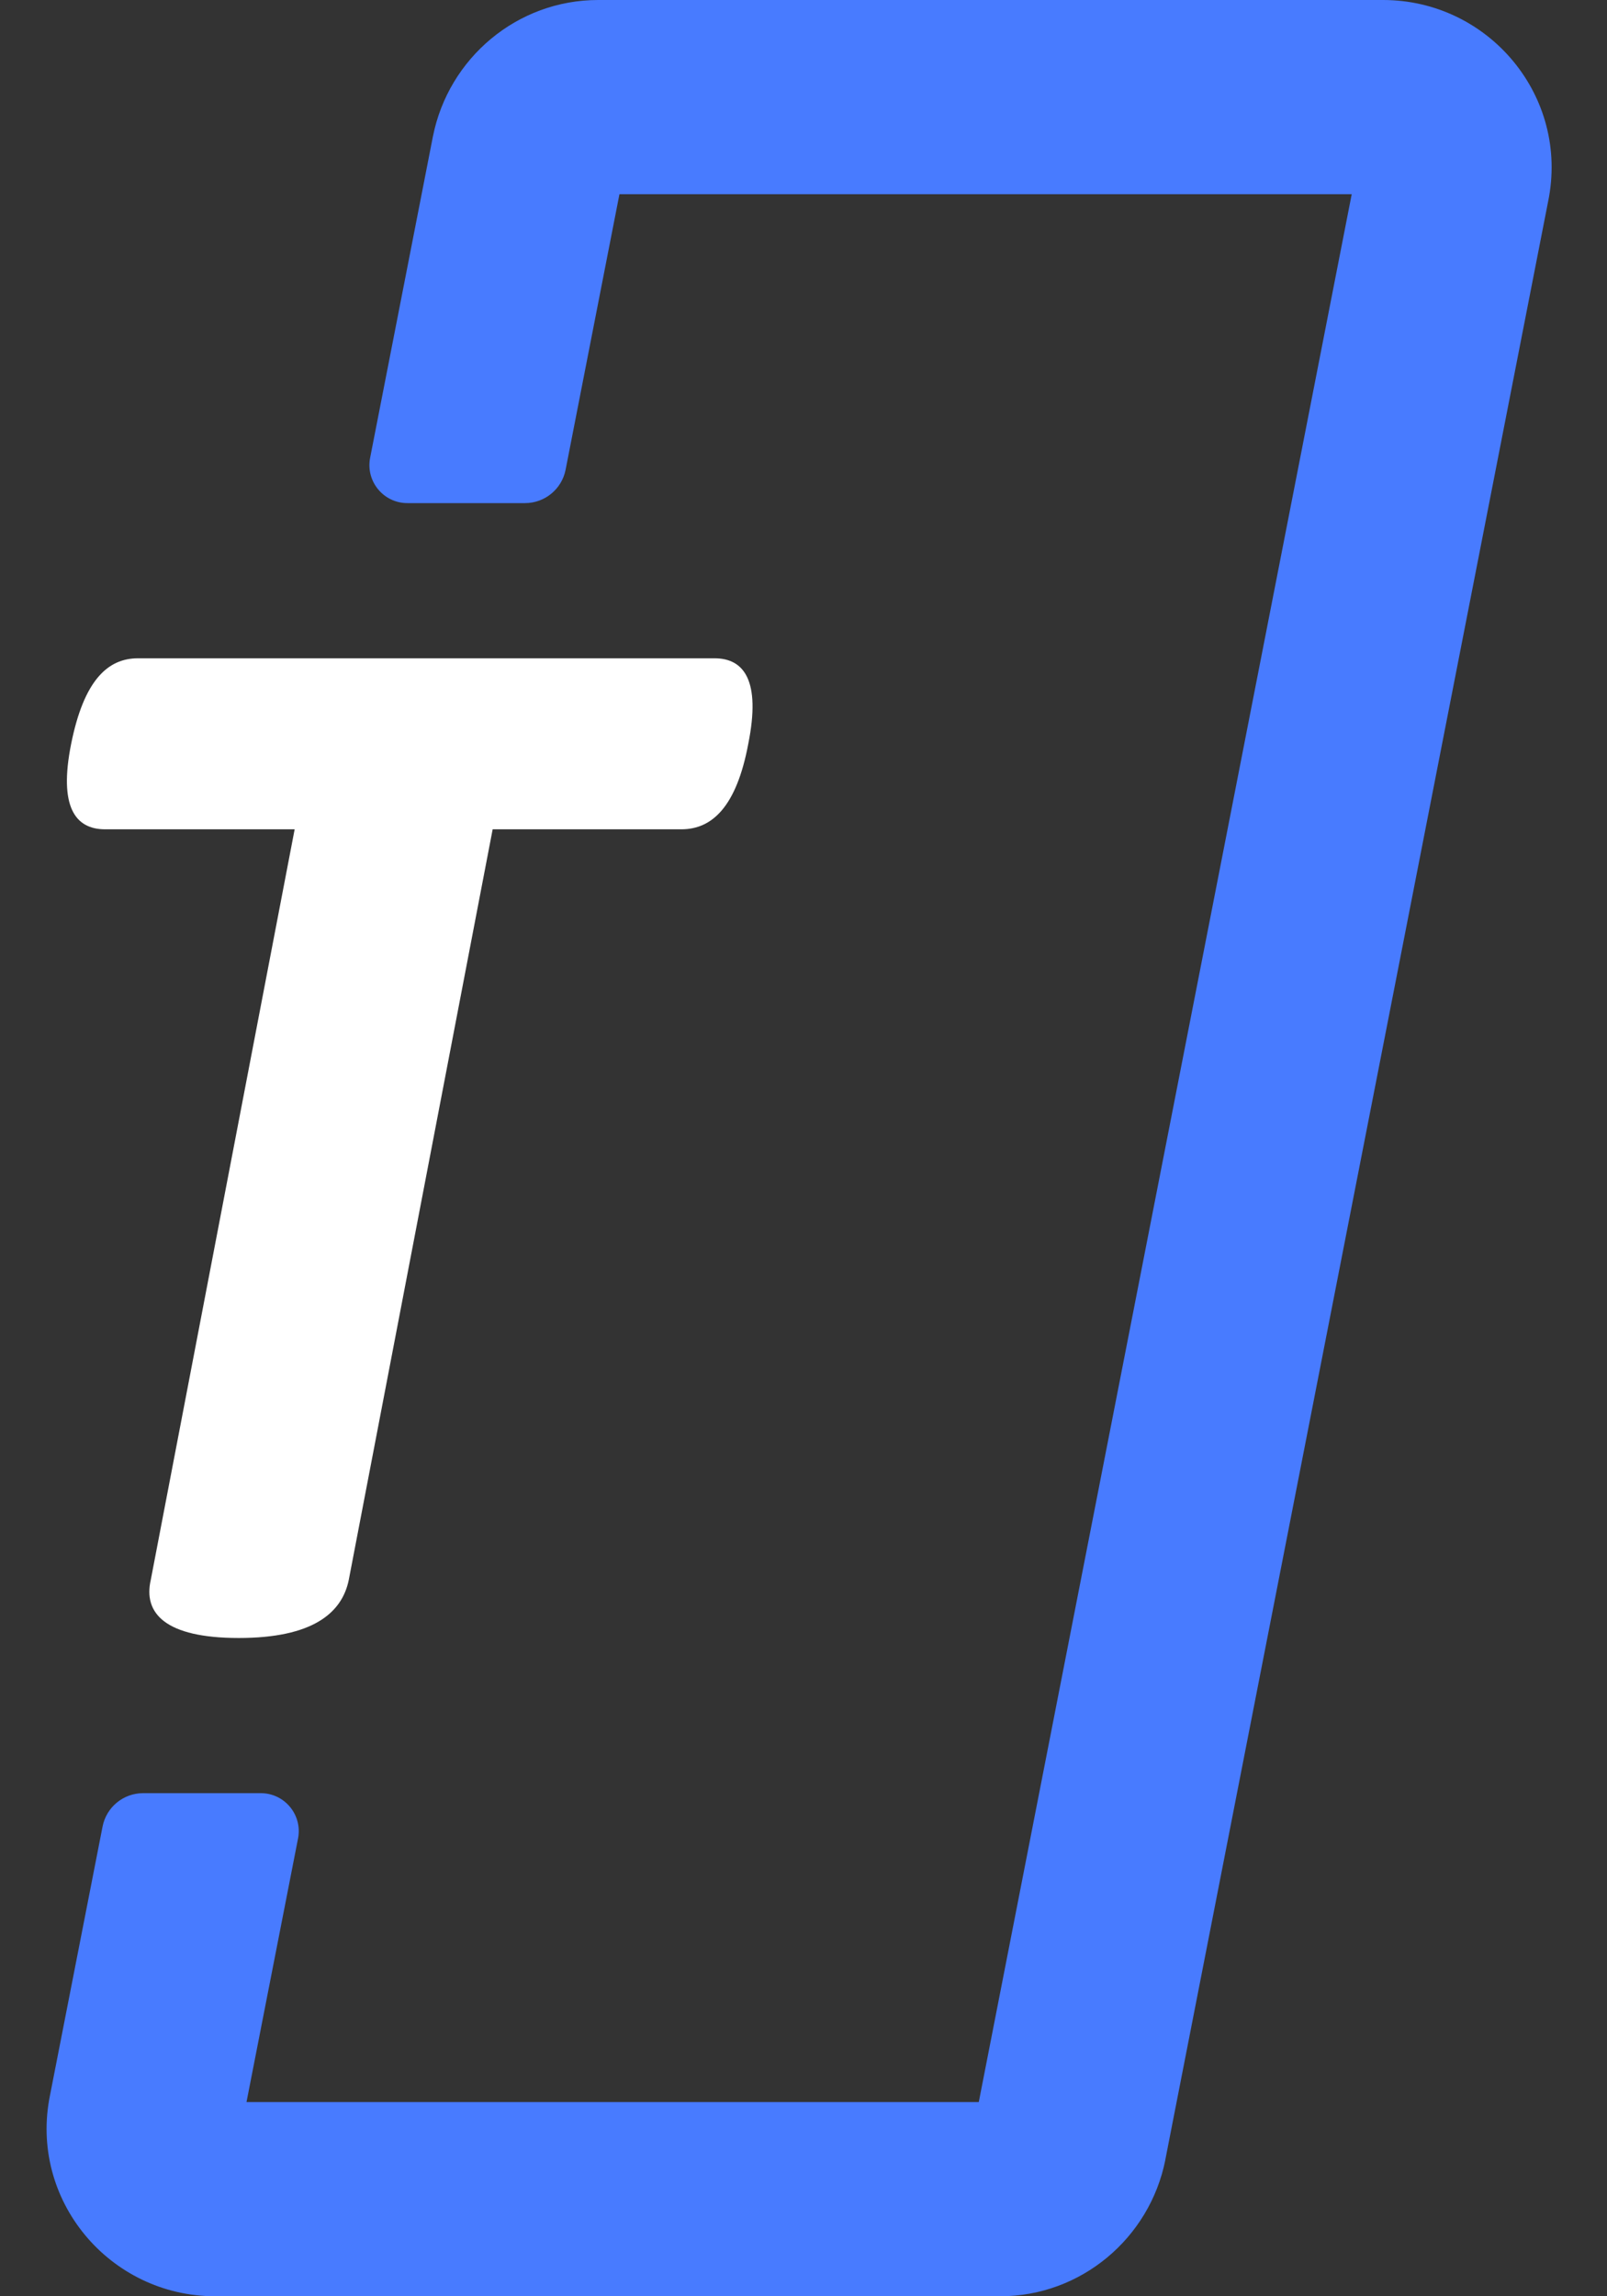 <?xml version="1.0" encoding="UTF-8"?> <svg xmlns="http://www.w3.org/2000/svg" width="28" height="40" viewBox="0 0 28 40" fill="none"><rect x="0" y="0" width="28" height="40" fill="#333333" stroke="none"/><path d="M9.148 8.764C9.492 8.764 9.789 8.52 9.855 8.182L10.793 3.383H23.552L17.054 36.617H4.295L5.193 32.025C5.273 31.616 4.96 31.236 4.543 31.236H2.494C2.149 31.236 1.853 31.48 1.787 31.818L0.873 36.49C0.496 38.319 1.908 40 3.751 40H17.426C18.838 40 20.032 38.986 20.304 37.627L20.304 37.623L26.974 3.51C27.351 1.68 25.94 0 24.097 0H10.422C9.009 0 7.816 1.013 7.544 2.373L7.543 2.377L6.449 7.975C6.369 8.384 6.682 8.764 7.098 8.764H9.148Z" fill="#487BFF"></path><path d="M12.448 11.467C12.964 11.467 13.259 11.854 13.038 12.956C12.832 14.058 12.404 14.446 11.873 14.446L8.584 14.446L6.077 27.521C5.959 28.101 5.443 28.533 4.16 28.533C2.877 28.533 2.494 28.101 2.627 27.521L5.134 14.446H1.83C1.314 14.446 1.019 14.058 1.24 12.956C1.462 11.854 1.874 11.467 2.405 11.467L12.448 11.467Z" fill="white"></path></svg> 